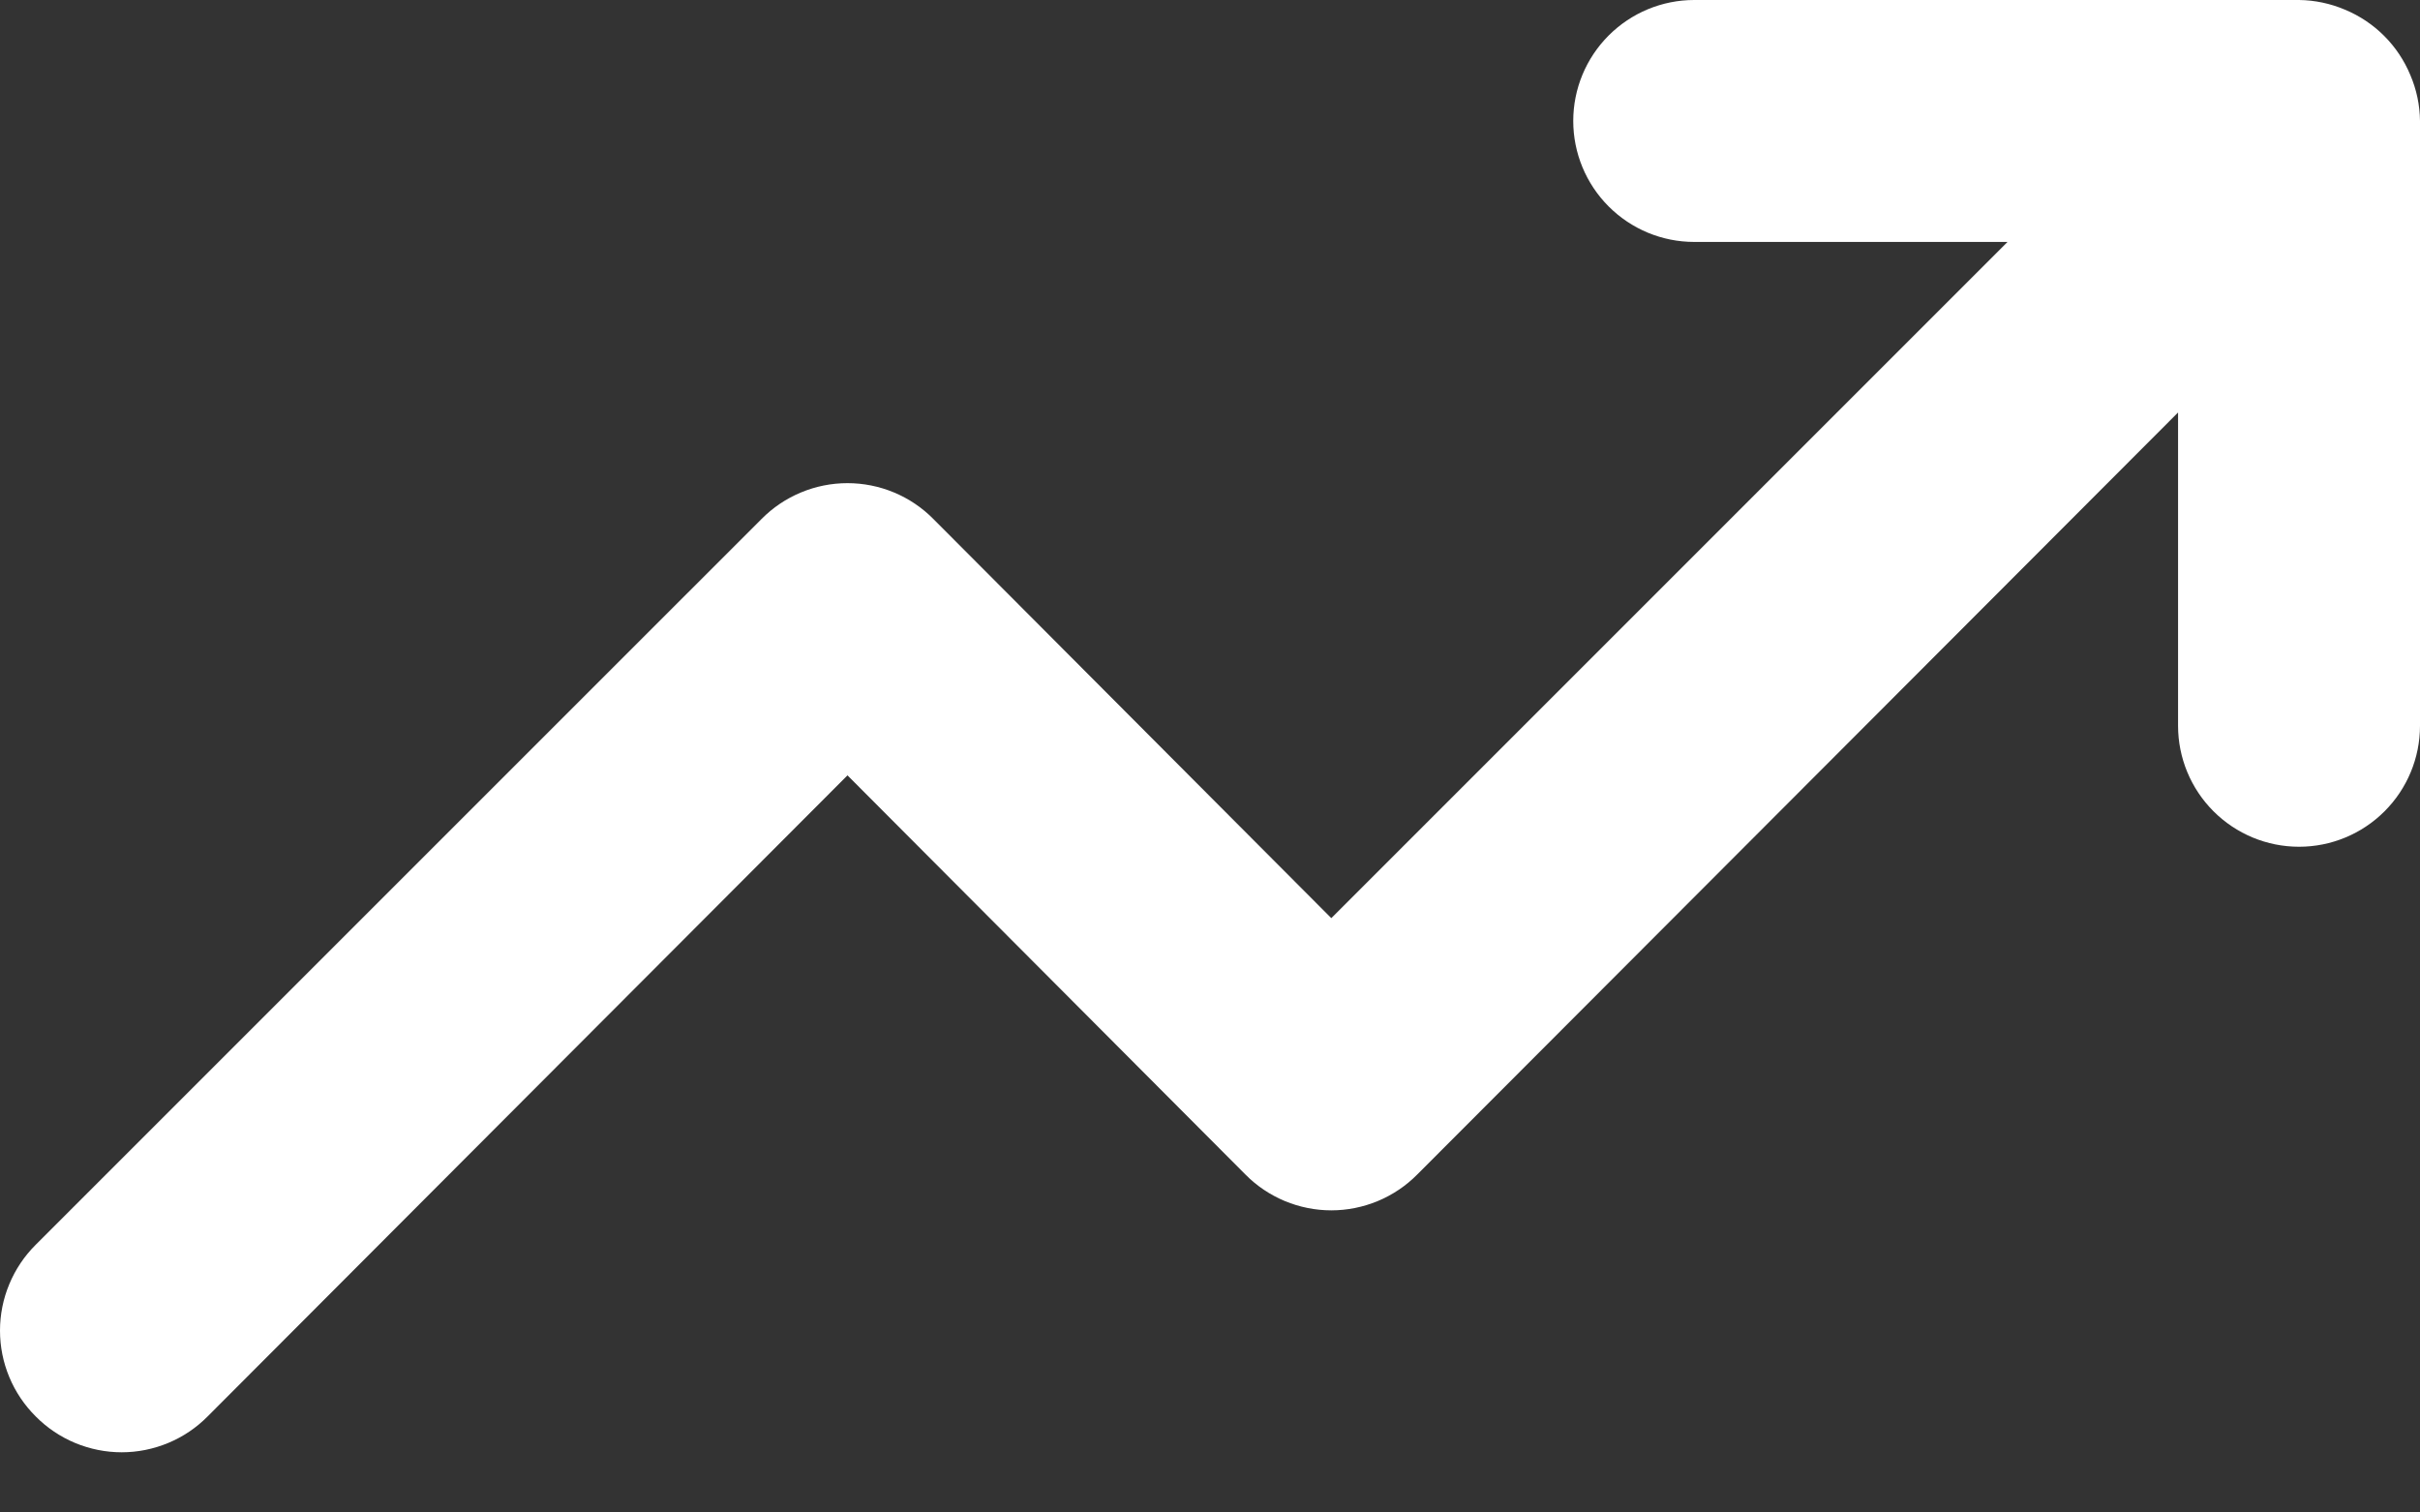 <svg width="40" height="25" viewBox="0 0 40 25" fill="none" xmlns="http://www.w3.org/2000/svg">
<rect x="0" y="0" width="40" height="25" fill="#333333" stroke="none"/>
<path d="M39.84 1.24C39.637 0.751 39.249 0.363 38.76 0.16C38.52 0.058 38.262 0.003 38.001 0H28.003C27.473 0 26.965 0.211 26.59 0.586C26.215 0.961 26.004 1.469 26.004 1.999C26.004 2.53 26.215 3.038 26.59 3.413C26.965 3.788 27.473 3.999 28.003 3.999H33.182L22.005 15.176L15.427 8.578C15.241 8.39 15.02 8.241 14.777 8.14C14.533 8.038 14.271 7.986 14.008 7.986C13.744 7.986 13.482 8.038 13.239 8.14C12.995 8.241 12.774 8.39 12.588 8.578L0.591 20.574C0.404 20.76 0.255 20.981 0.154 21.225C0.052 21.468 0 21.73 0 21.994C0 22.258 0.052 22.519 0.154 22.763C0.255 23.006 0.404 23.227 0.591 23.413C0.777 23.601 0.998 23.749 1.242 23.851C1.486 23.952 1.747 24.005 2.011 24.005C2.275 24.005 2.536 23.952 2.78 23.851C3.024 23.749 3.245 23.601 3.431 23.413L14.008 12.816L20.586 19.414C20.771 19.602 20.993 19.75 21.236 19.852C21.48 19.953 21.741 20.006 22.005 20.006C22.269 20.006 22.53 19.953 22.774 19.852C23.018 19.75 23.239 19.602 23.425 19.414L36.001 6.818V11.996C36.001 12.527 36.212 13.035 36.587 13.41C36.962 13.785 37.47 13.996 38.001 13.996C38.531 13.996 39.039 13.785 39.414 13.41C39.789 13.035 40 12.527 40 11.996V1.999C39.997 1.738 39.943 1.48 39.84 1.24Z" fill="white"/>
</svg>
